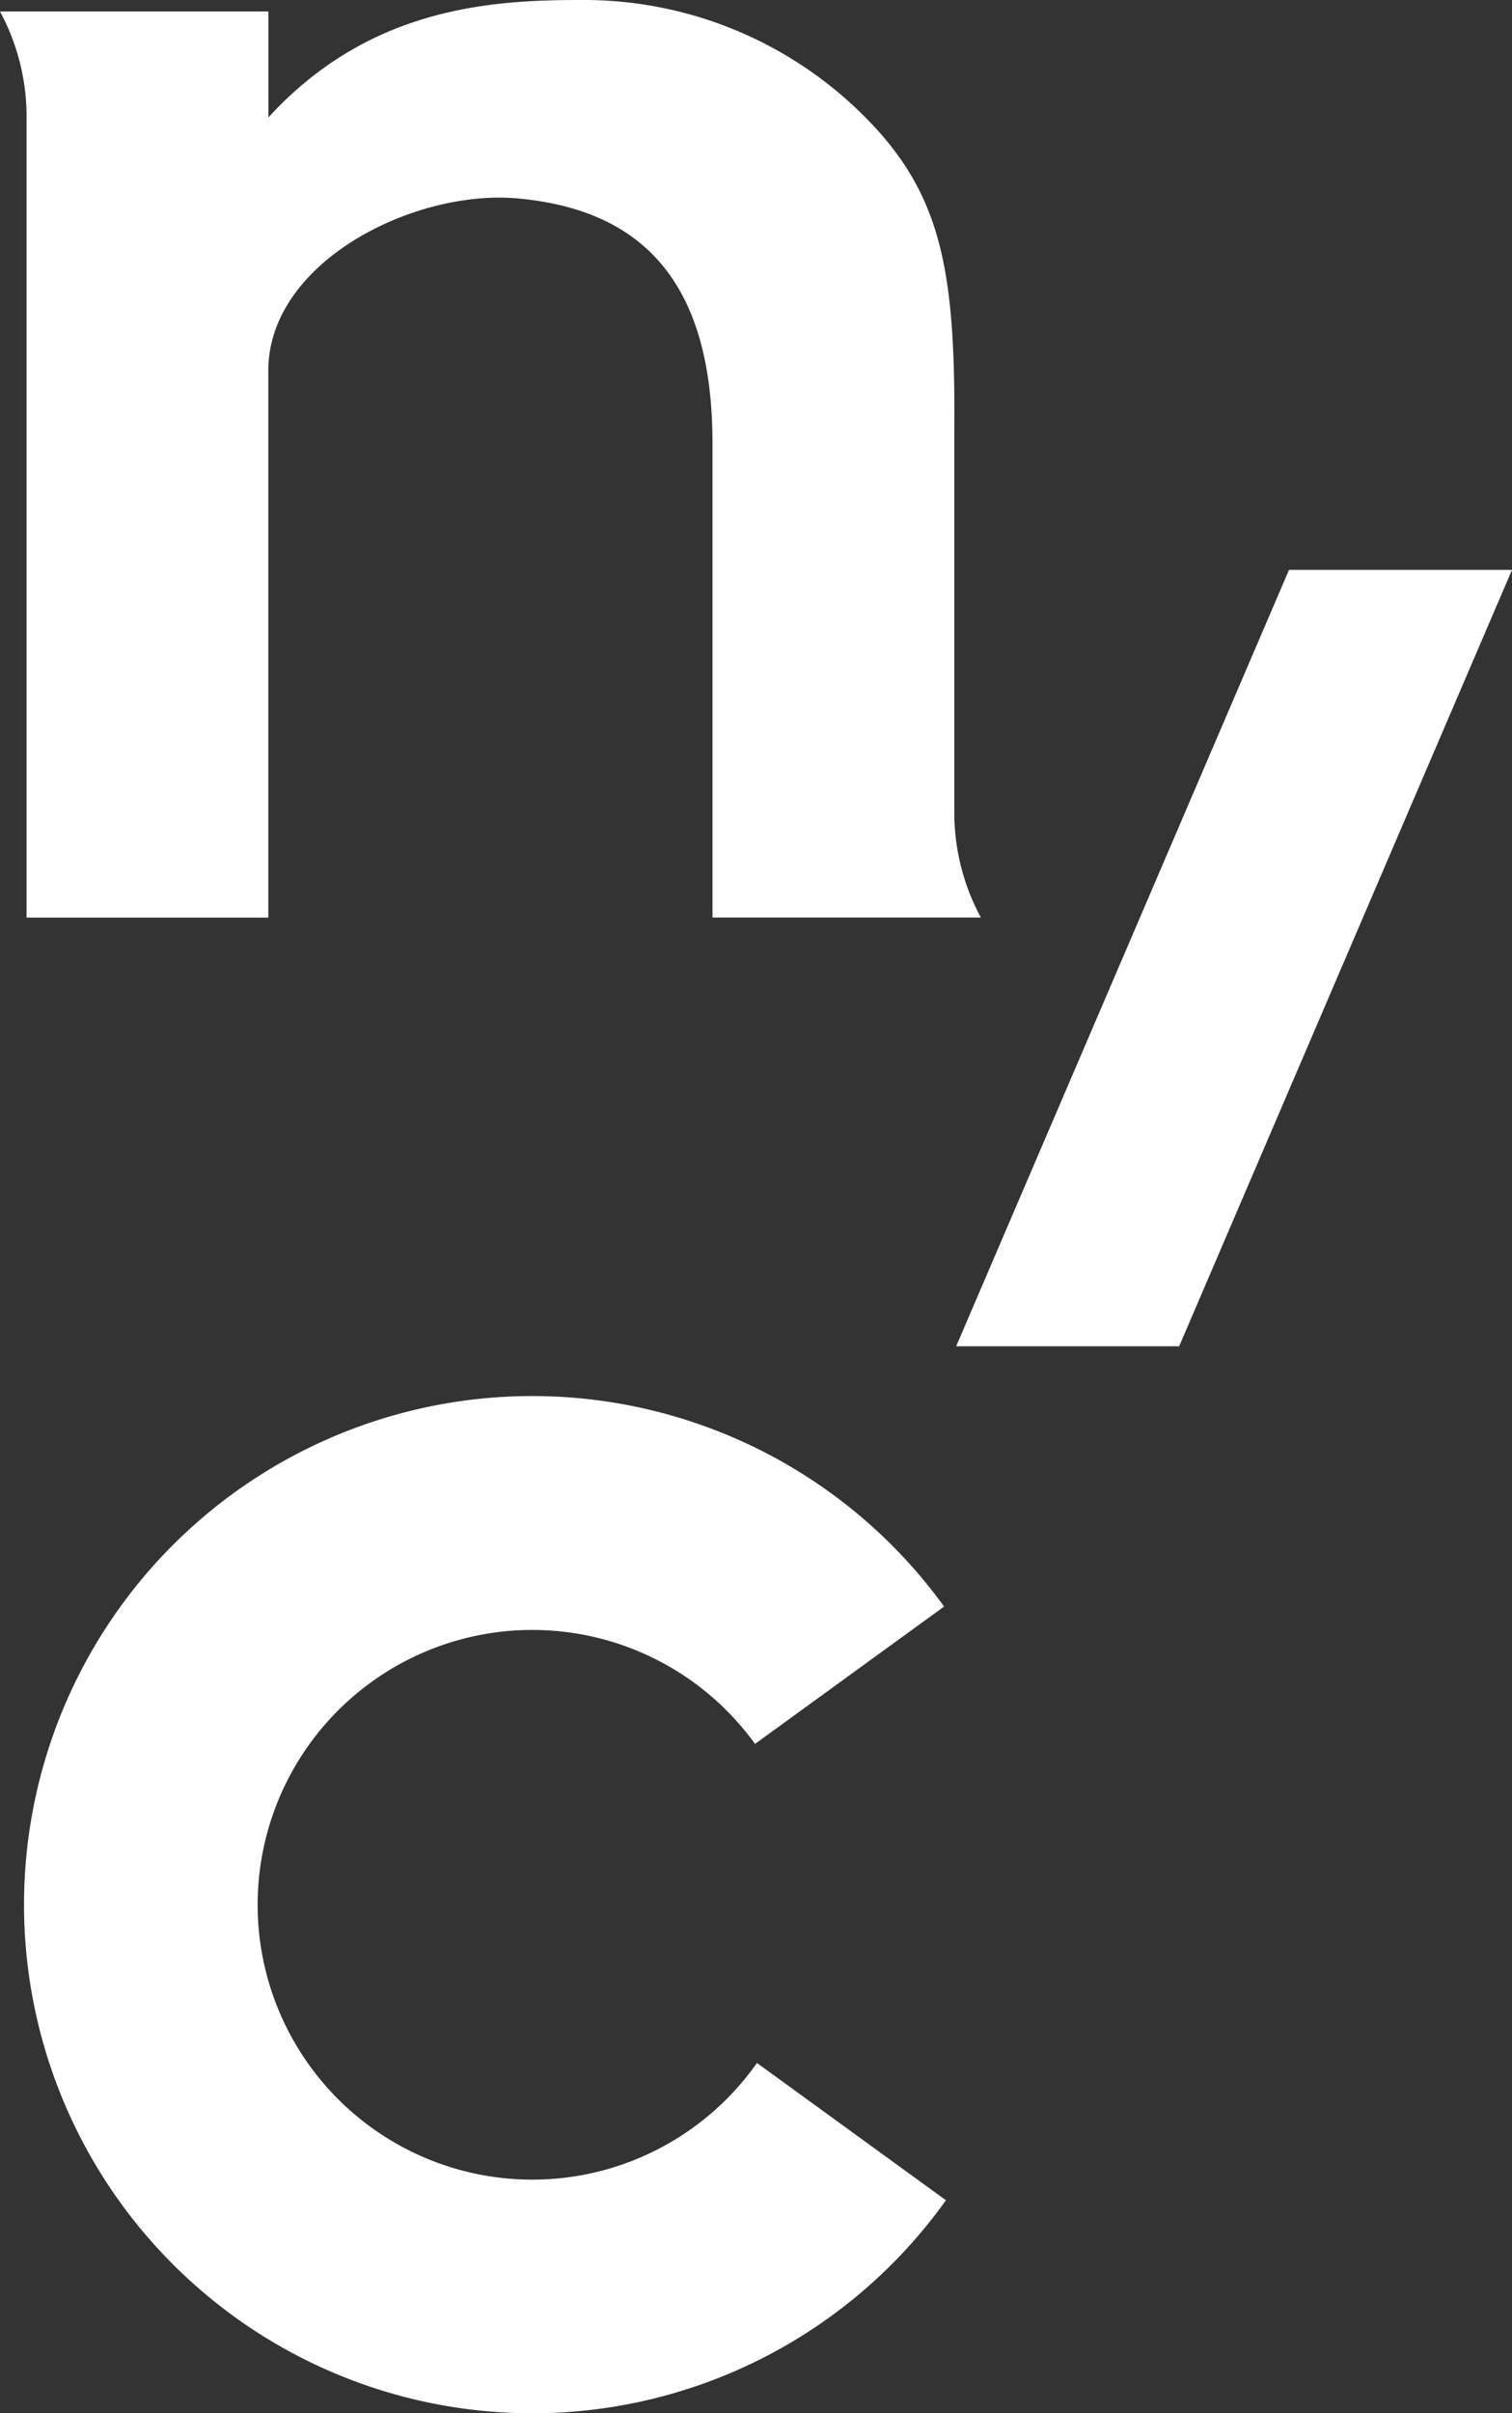 <svg xmlns="http://www.w3.org/2000/svg" width="66" height="105.27"><rect width="100%" height="100%" fill="#333333" stroke="none"/><g id="nc_logo_niwacan_simple_wh" transform="translate(11421.35 19221.787)"><path id="パス_2157" data-name="パス 2157" d="M31.1,40.023V19.33C31.1,12.26,28,9.147,22.6,8.656c-4.515-.411-10.888,2.762-10.888,7.514V40.027H1.159V4.955A9.665,9.665,0,0,0,0,.5H11.715V5.123C16.1.333,21.4,0,25.322,0A17.3,17.3,0,0,1,37.777,5.123c3.317,3.341,3.927,6.676,3.88,13.553v16.9a9.648,9.648,0,0,0,1.158,4.448H31.1Z" transform="translate(-11421.35 -19221.787)" fill="#fff"/><path id="パス_2158" data-name="パス 2158" d="M23.3,107.759a22.186,22.186,0,1,1,17.953-35.19L33,78.562a11.989,11.989,0,1,0,.084,13.915l8.25,5.99A22.191,22.191,0,0,1,23.3,107.76" transform="translate(-11421.393 -19224.277)" fill="#fff"/><path id="パス_2159" data-name="パス 2159" d="M53.178,59.741H43.445L57.973,25.874h9.734Z" transform="translate(-11423.057 -19222.803)" fill="#fff"/></g></svg>